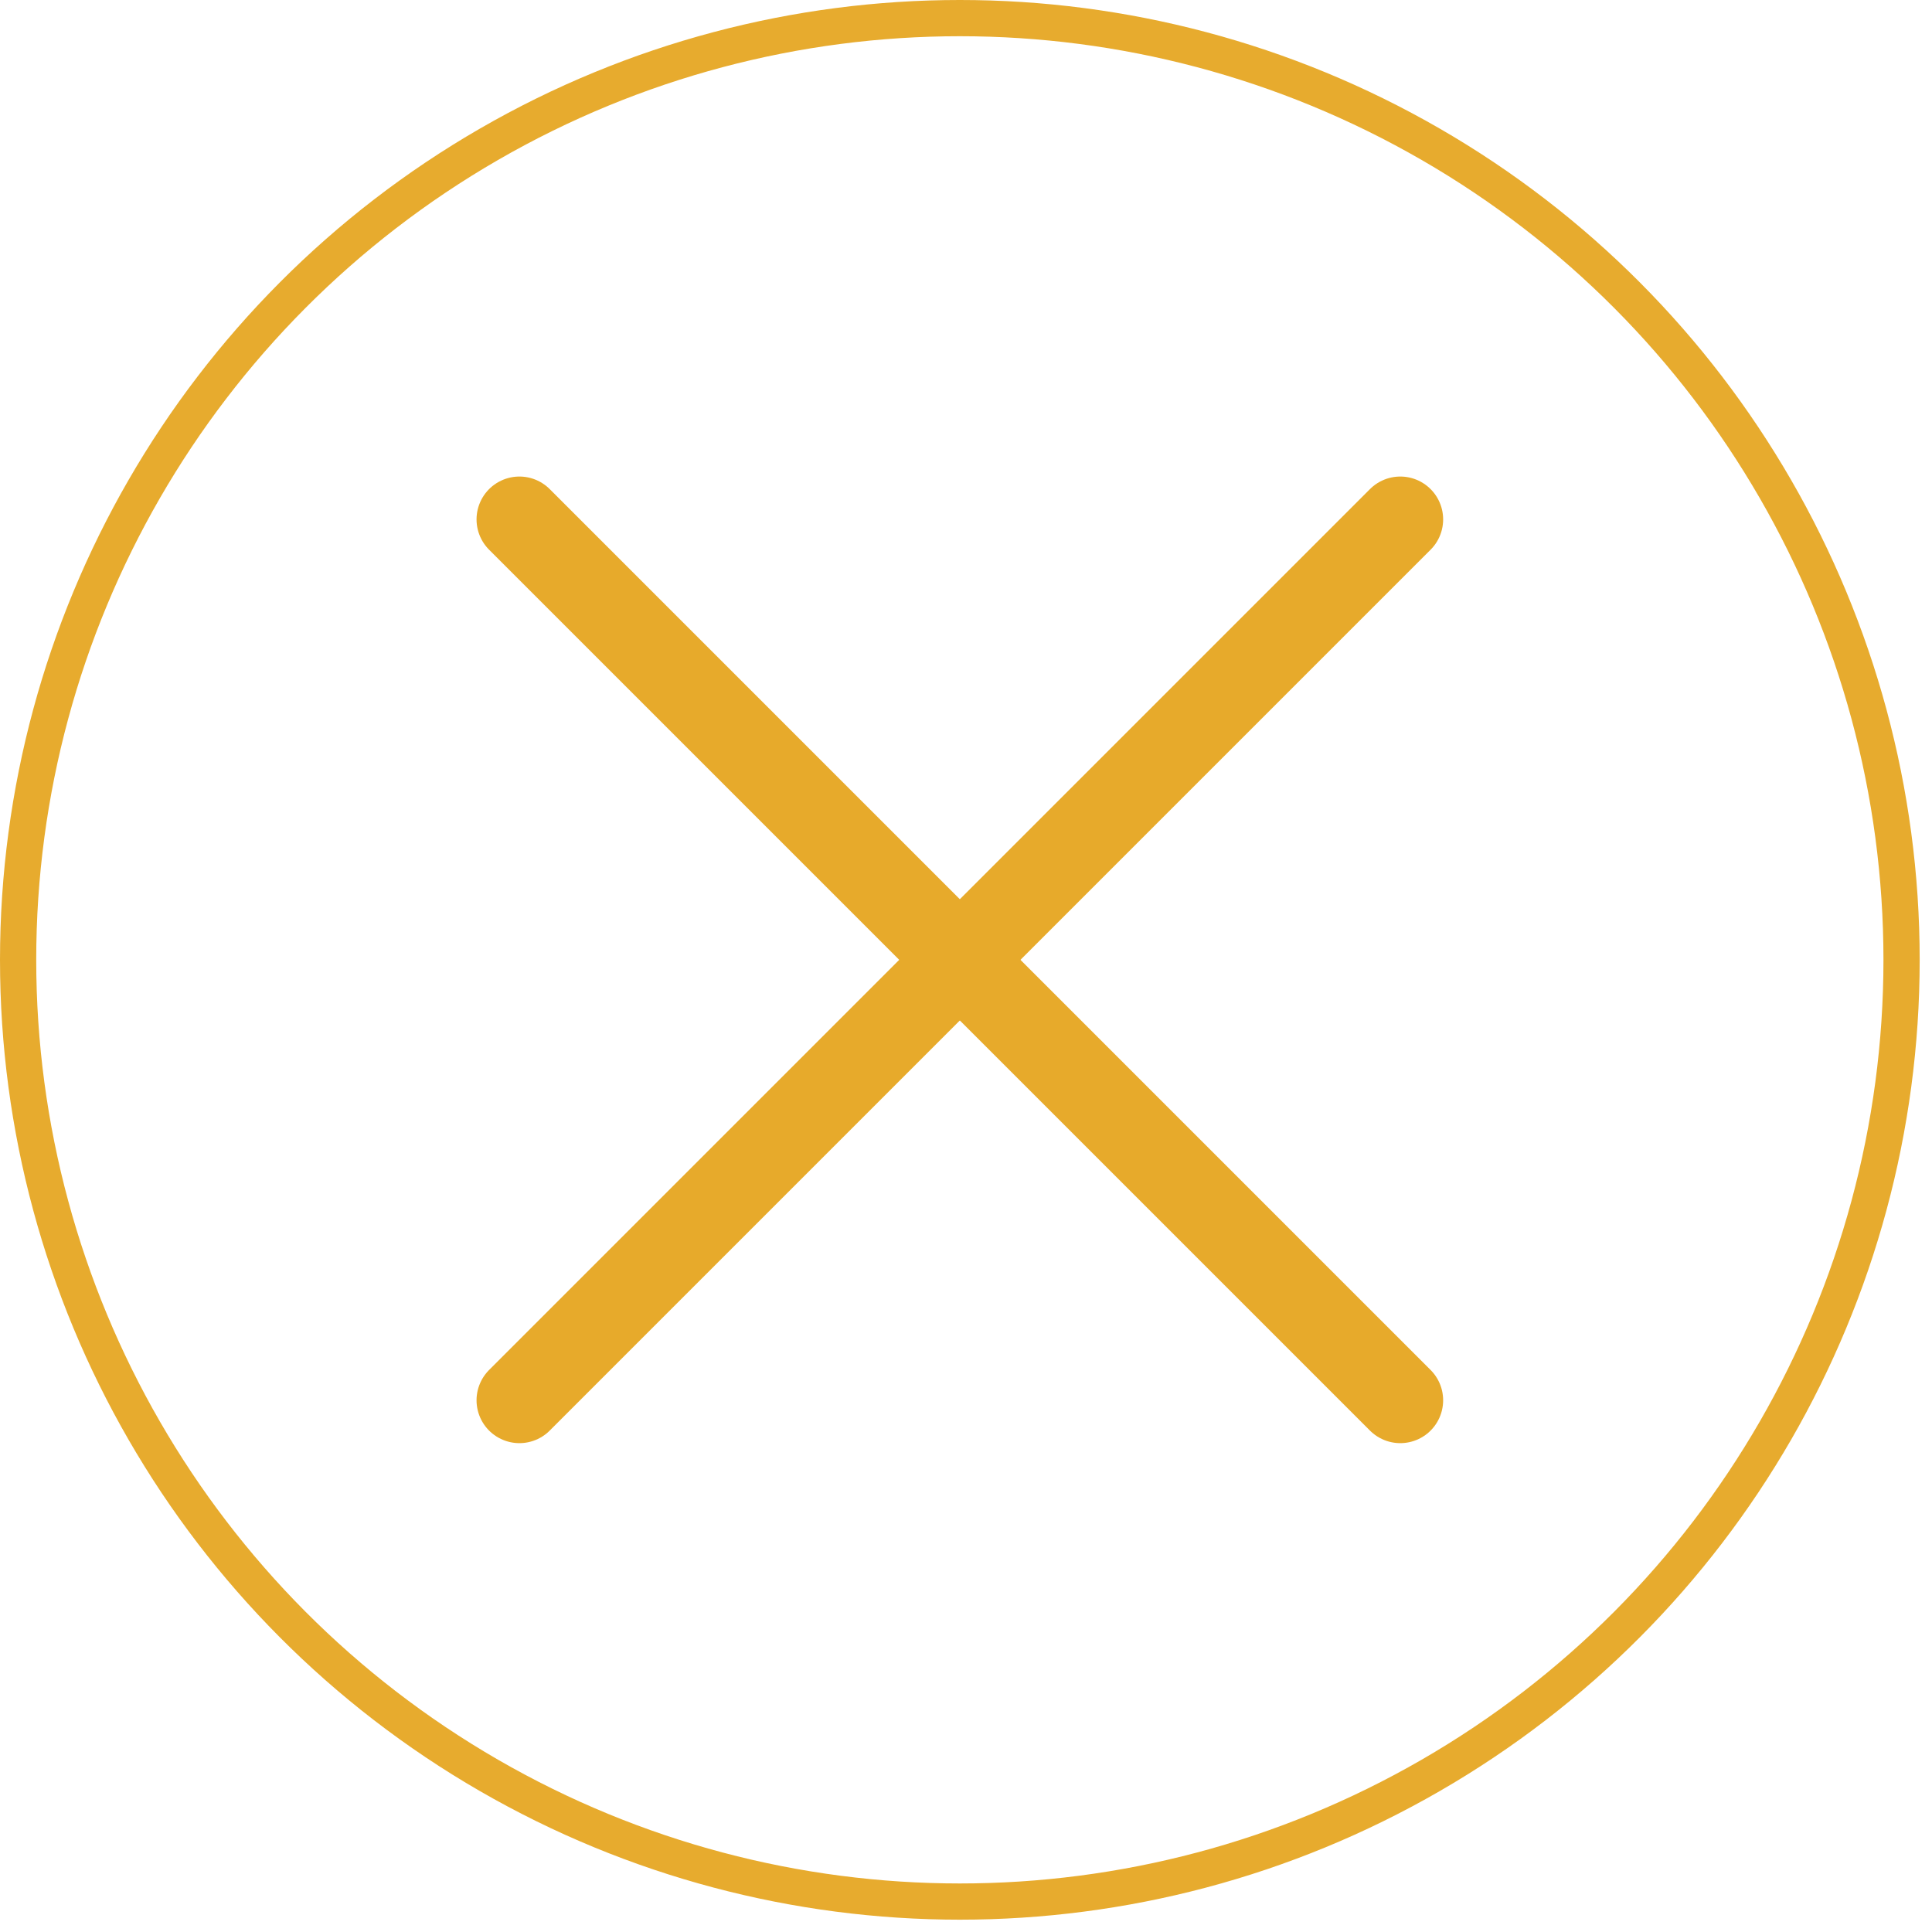 <?xml version="1.0" encoding="UTF-8" standalone="no"?><!DOCTYPE svg PUBLIC "-//W3C//DTD SVG 1.1//EN" "http://www.w3.org/Graphics/SVG/1.1/DTD/svg11.dtd"><svg width="100%" height="100%" viewBox="0 0 32 32" version="1.1" xmlns="http://www.w3.org/2000/svg" xmlns:xlink="http://www.w3.org/1999/xlink" xml:space="preserve" xmlns:serif="http://www.serif.com/" style="fill-rule:evenodd;clip-rule:evenodd;stroke-linecap:round;stroke-linejoin:round;stroke-miterlimit:1.5;"><g><circle cx="15.898" cy="15.898" r="15.598" style="fill:none;stroke:#e7ab2e;stroke-width:0.6px;"/><path d="M8.603,8.603l14.59,14.59" style="fill:none;stroke:#e7aa2b;stroke-width:1.42px;stroke-linecap:butt;stroke-linejoin:miter;"/><path d="M23.193,8.603l-14.59,14.59" style="fill:none;stroke:#e7aa2b;stroke-width:1.42px;stroke-linecap:butt;stroke-linejoin:miter;"/></g></svg>